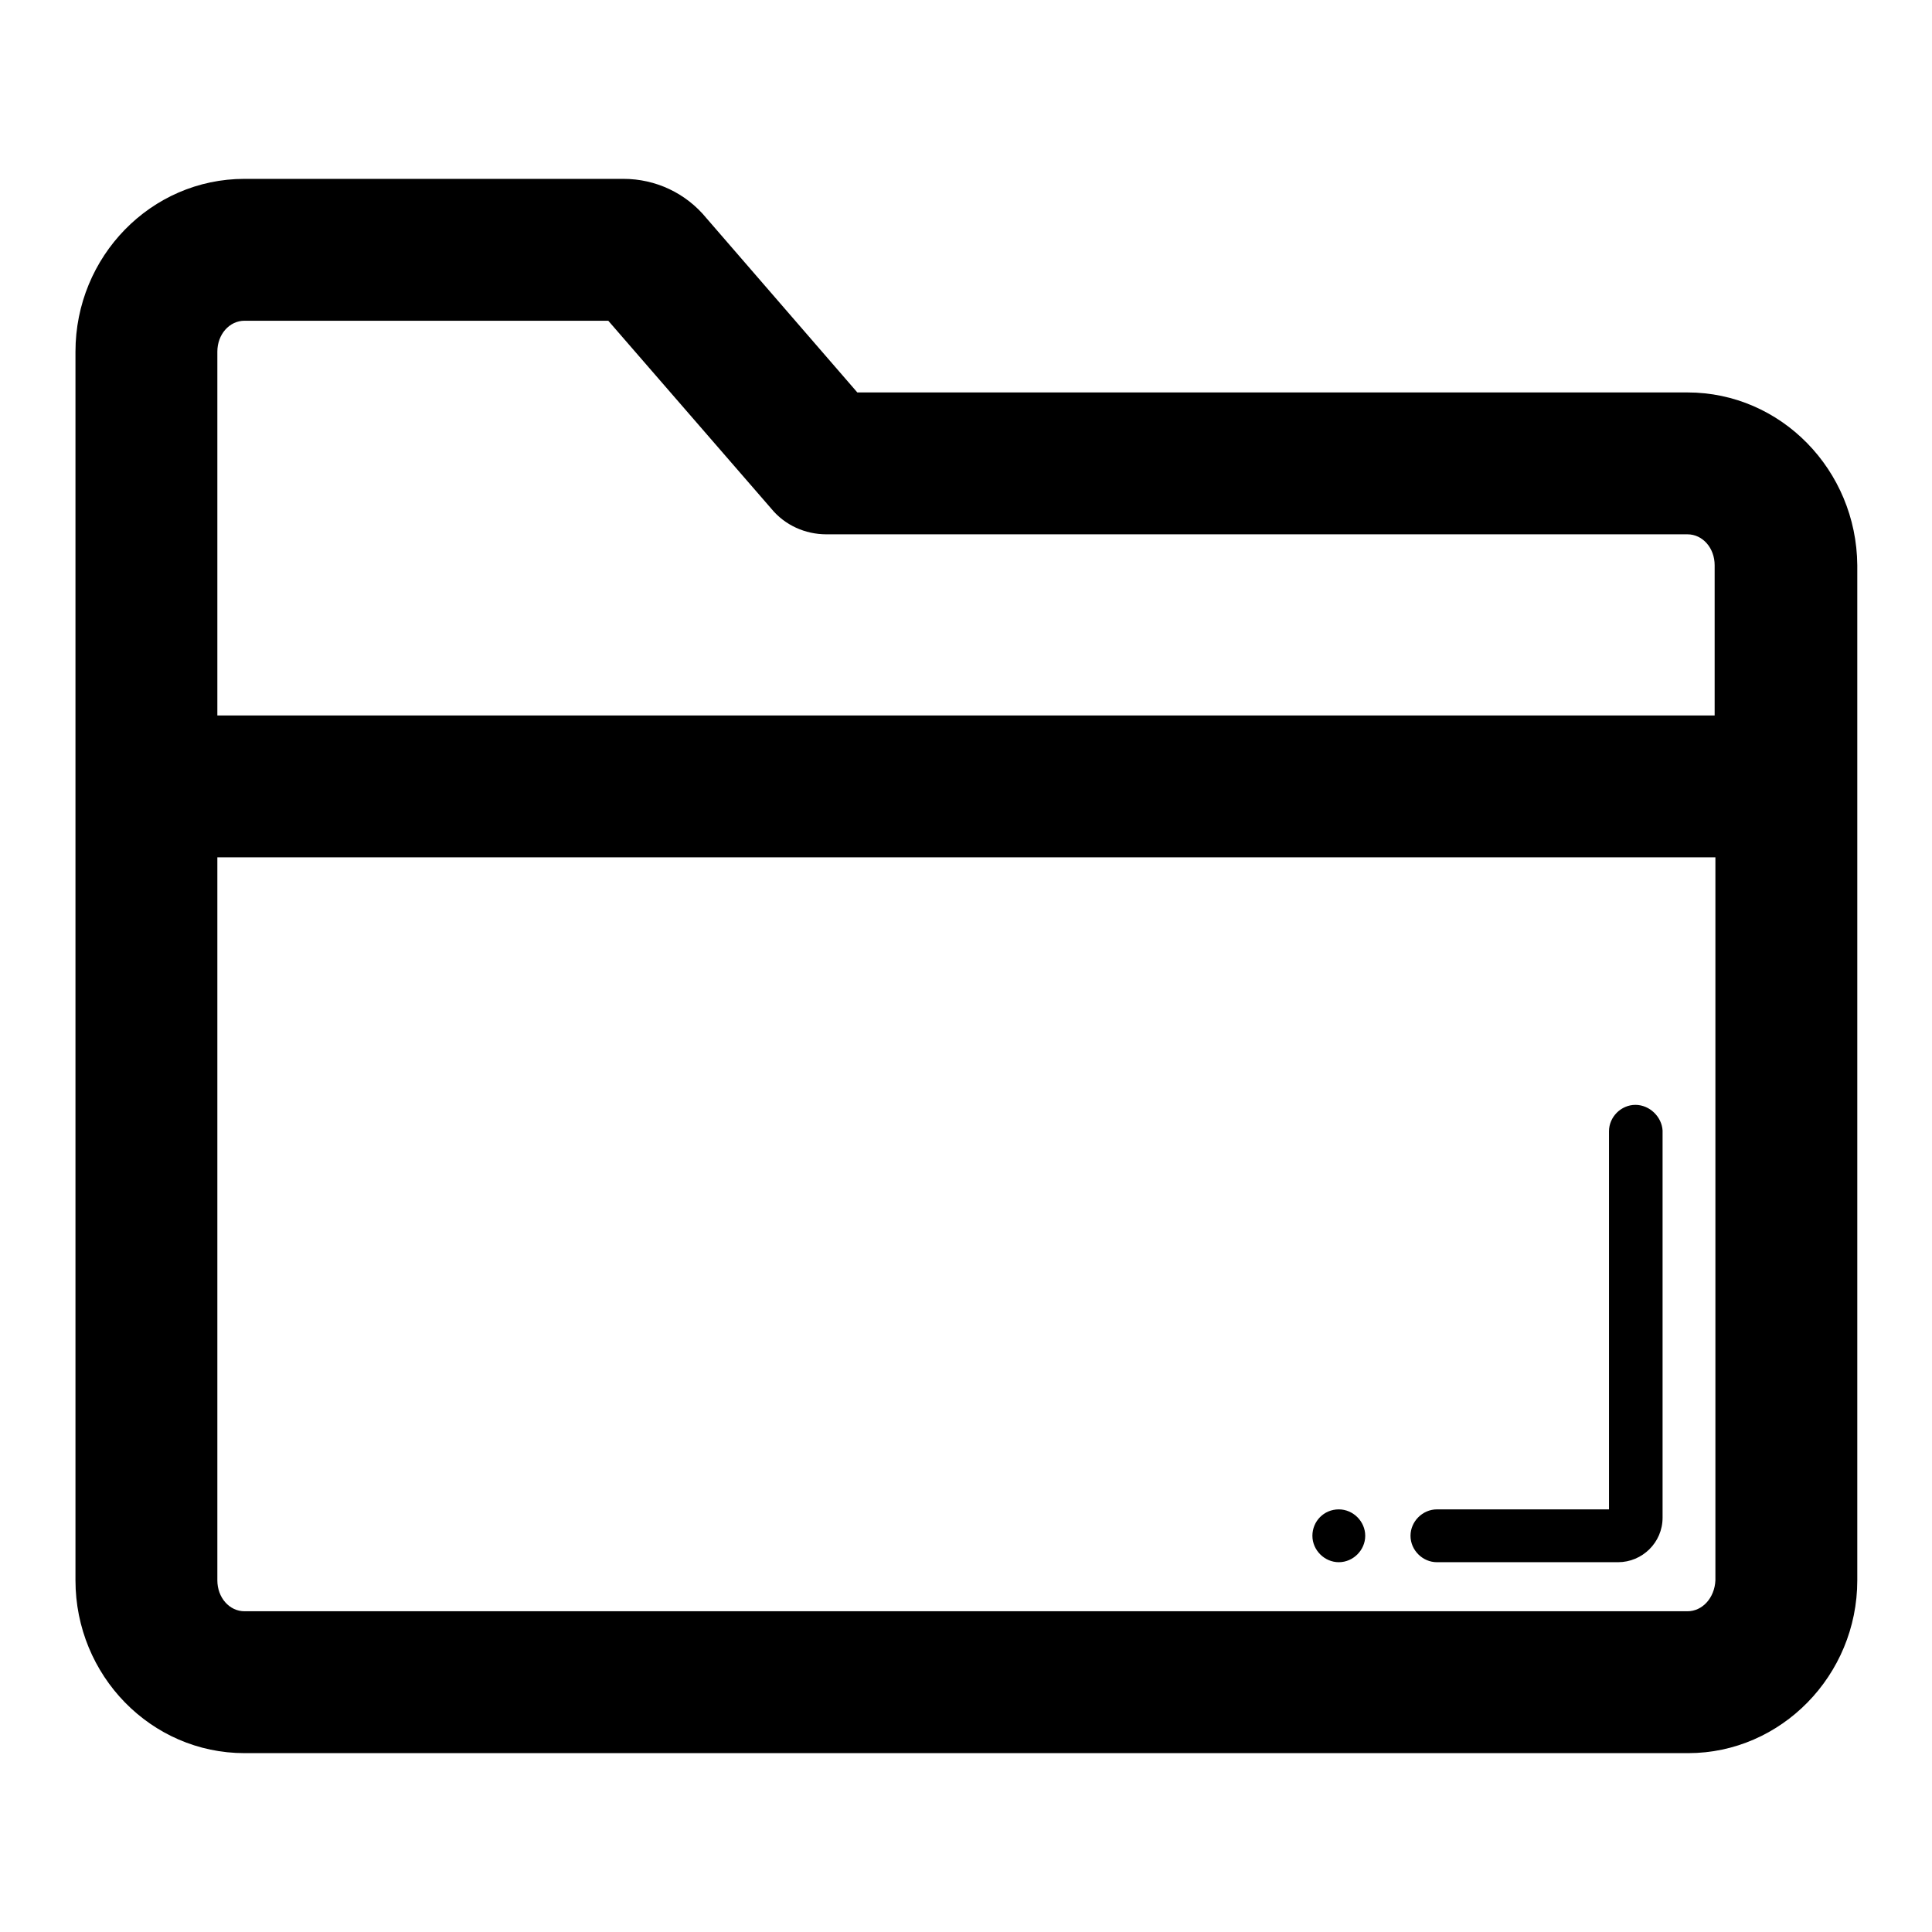 <?xml version="1.0" encoding="utf-8"?>
<!-- Svg Vector Icons : http://www.onlinewebfonts.com/icon -->
<!DOCTYPE svg PUBLIC "-//W3C//DTD SVG 1.1//EN" "http://www.w3.org/Graphics/SVG/1.1/DTD/svg11.dtd">
<svg version="1.1" xmlns="http://www.w3.org/2000/svg" xmlns:xlink="http://www.w3.org/1999/xlink" x="0px" y="0px" viewBox="0 0 256 256" enable-background="new 0 0 256 256" xml:space="preserve">
<g> <path fill="#000000" d="M223.6,52h-110l-20-23.1c-2.7-3.3-6.7-5.2-11-5.2H32.4C20,23.7,10,34,10,46.6v162.8 c0,12.6,10,22.9,22.4,22.9h191.3c12.3,0,22.4-10.3,22.4-22.9V74.9C246,62.3,236,52,223.6,52z M32.4,42.5h48.2l21.6,24.9 c1.8,2.2,4.5,3.4,7.3,3.4h114.1c2,0,3.6,1.8,3.6,4.1v19.9H28.8V46.6C28.8,44.3,30.4,42.5,32.4,42.5z M223.6,213.5H32.4 c-2,0-3.6-1.8-3.6-4.1v-95.8h198.5v95.8C227.2,211.7,225.6,213.5,223.6,213.5L223.6,213.5z"/> <path fill="#000000" d="M216.7,146.4c-1.9,0-3.5,1.6-3.5,3.5l0,0V200h-22.8c-1.9,0-3.5,1.6-3.5,3.5c0,1.9,1.6,3.5,3.5,3.5h24 c3.2,0,5.9-2.6,5.9-5.9v-51.3C220.2,148,218.6,146.4,216.7,146.4L216.7,146.4z"/> <path fill="#000000" d="M173.9,203.5c0,1.9,1.6,3.5,3.5,3.5c1.9,0,3.5-1.6,3.5-3.5c0-1.9-1.6-3.5-3.5-3.5 C175.4,200,173.9,201.6,173.9,203.5z"/></g>
</svg>